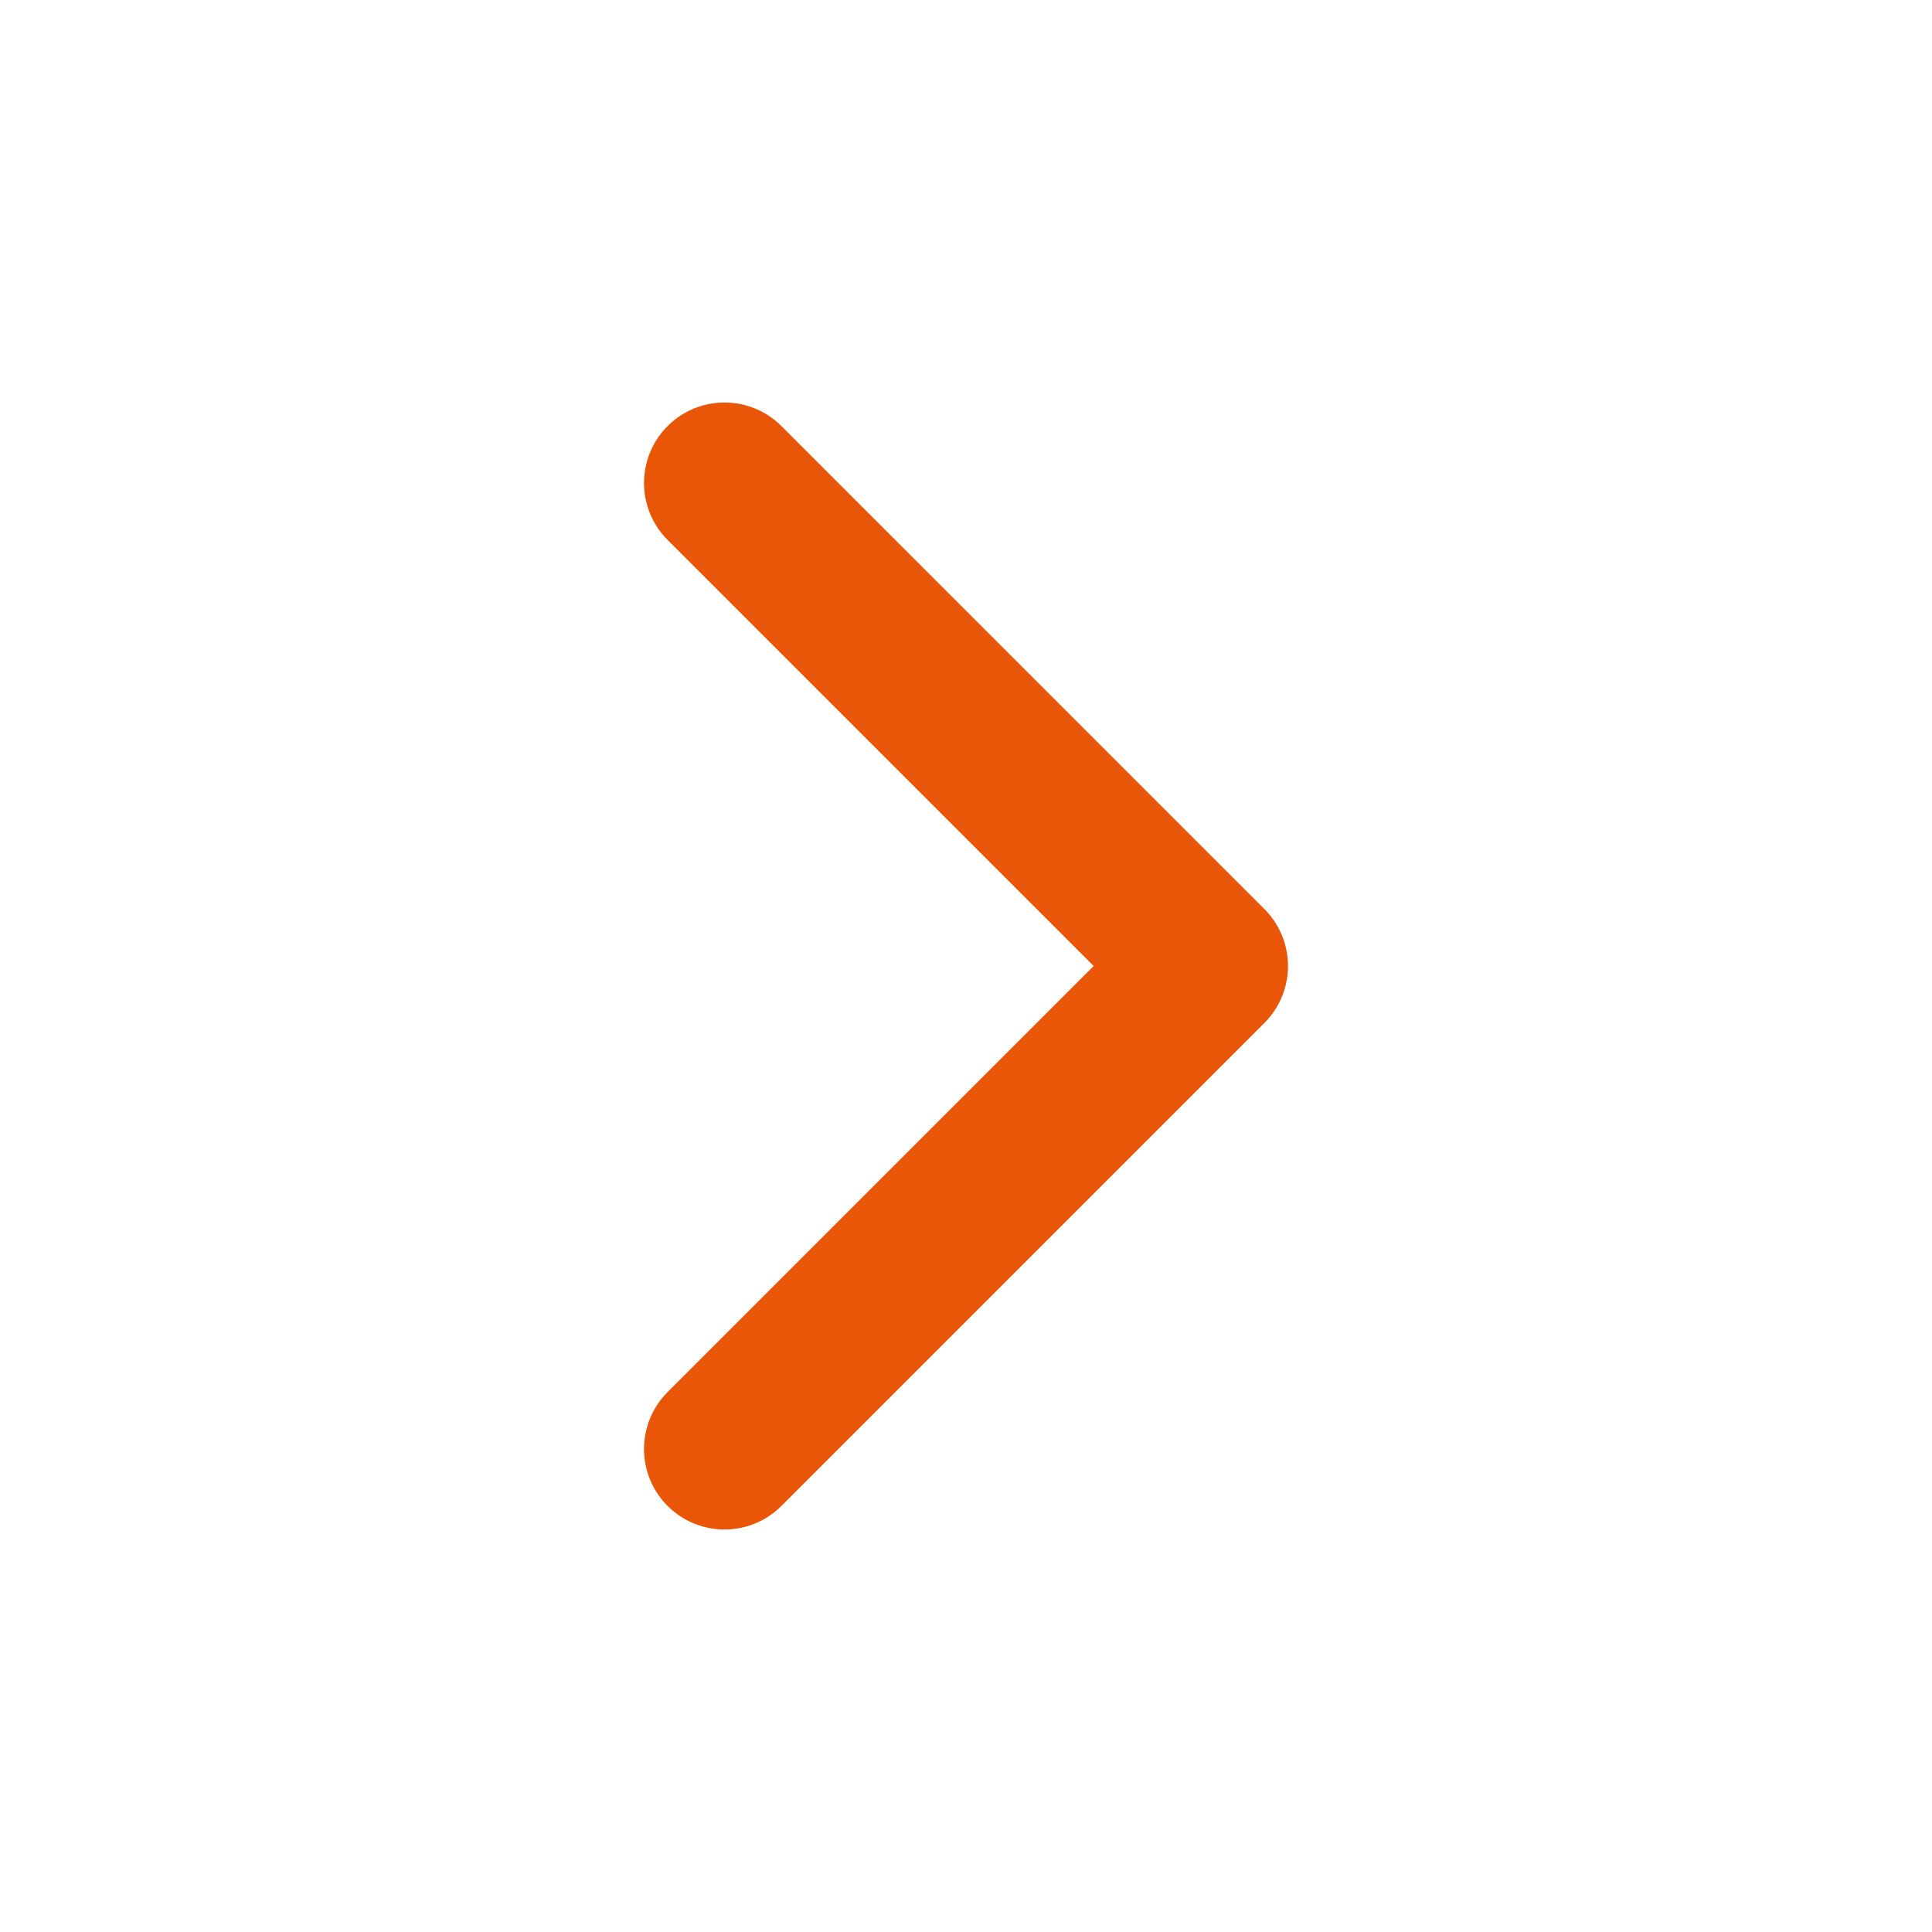 <svg width="24" height="24" viewBox="0 0 24 24" fill="none" xmlns="http://www.w3.org/2000/svg">
<path d="M9 18L15 12L9 6" stroke="#E95607" stroke-width="2" stroke-linecap="round" stroke-linejoin="round"/>
</svg>
